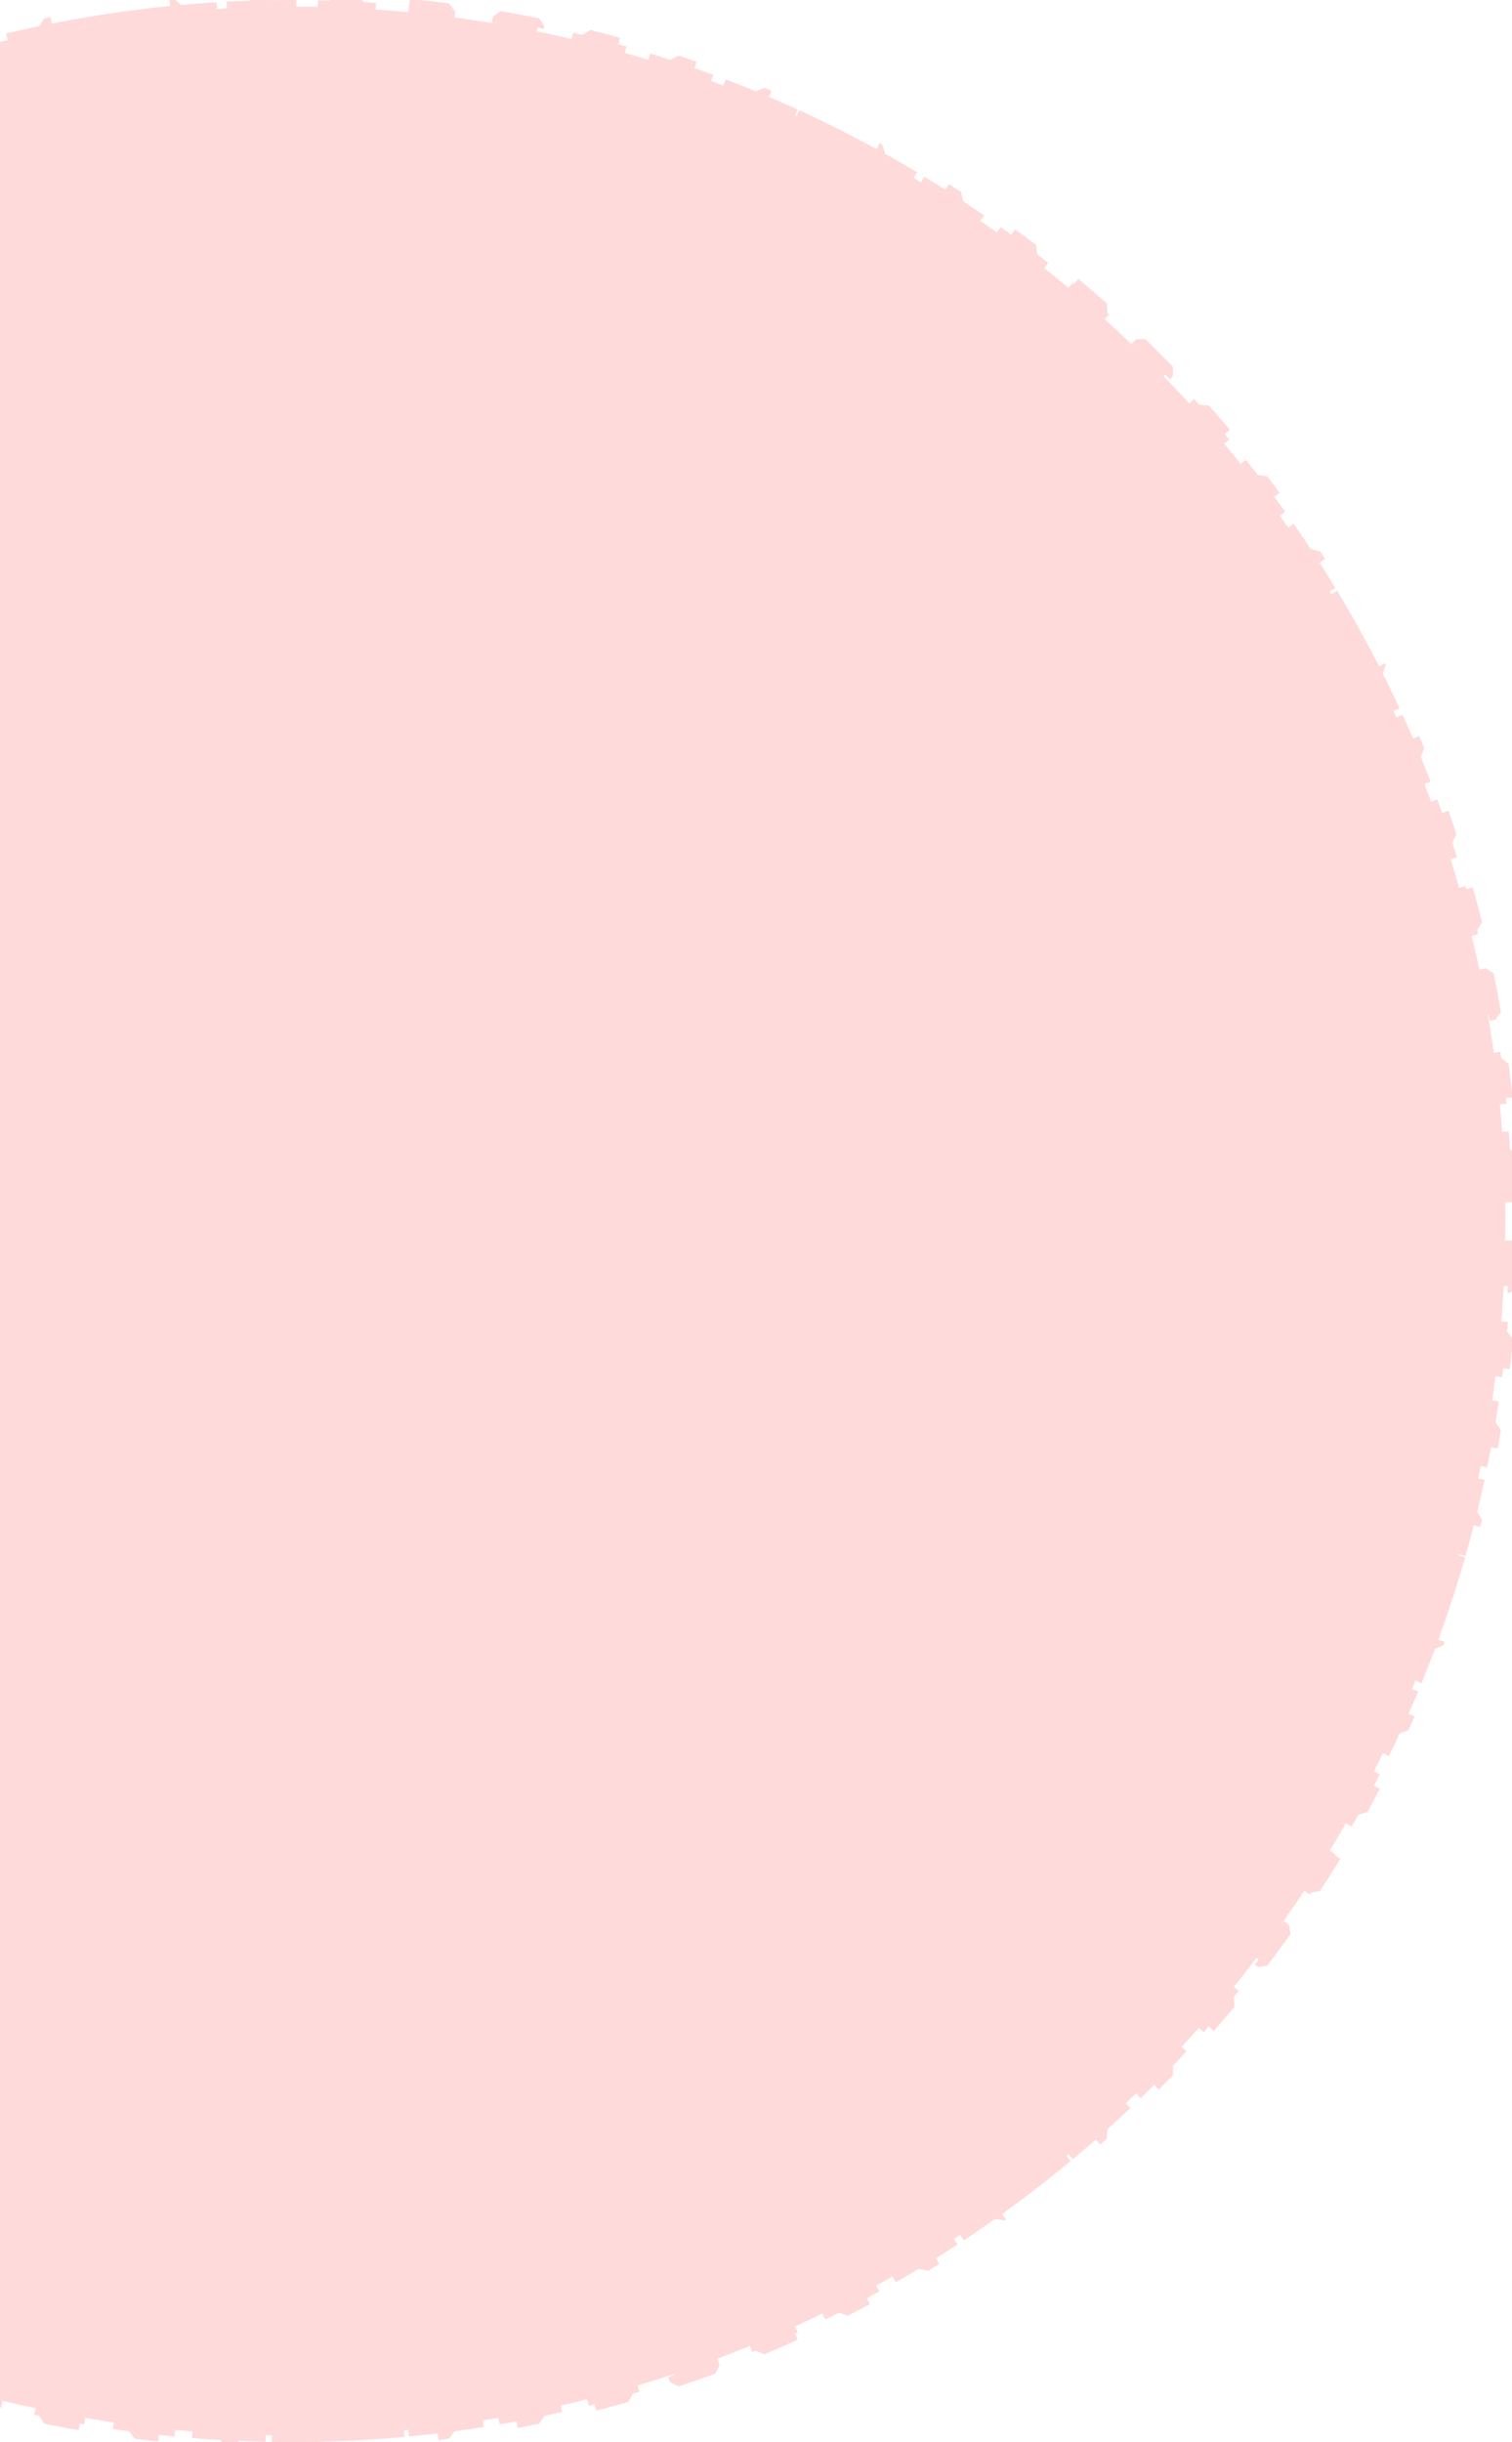 <svg width="228" height="368" viewBox="0 0 228 368" fill="none" xmlns="http://www.w3.org/2000/svg">
<path d="M227.742 174.17C227.845 176.124 227.917 178.085 227.959 180.054L226.959 180.075C226.986 181.38 227 182.689 227 184C227 185.311 226.986 186.62 226.959 187.925L227.959 187.946C227.917 189.915 227.845 191.876 227.742 193.83L226.743 193.777C226.606 196.394 226.413 198.996 226.166 201.582L227.162 201.677C226.975 203.642 226.756 205.598 226.508 207.545L225.516 207.418C225.184 210.014 224.798 212.592 224.359 215.153L225.345 215.322C225.012 217.262 224.649 219.192 224.256 221.111L223.276 220.91C222.751 223.474 222.173 226.018 221.542 228.541L222.512 228.784C222.033 230.697 221.525 232.597 220.988 234.486L220.026 234.212C219.31 236.726 218.542 239.218 217.723 241.686L218.672 242.001C218.052 243.869 217.403 245.724 216.725 247.565L215.787 247.219C214.884 249.671 213.93 252.099 212.927 254.501L213.849 254.886C213.09 256.704 212.302 258.507 211.487 260.294L210.577 259.879C209.493 262.255 208.359 264.603 207.178 266.924L208.069 267.377C207.176 269.131 206.256 270.868 205.309 272.588L204.433 272.106C203.175 274.393 201.869 276.65 200.516 278.876L201.371 279.395C200.349 281.078 199.301 282.742 198.227 284.389L197.389 283.842C195.964 286.028 194.493 288.182 192.977 290.302L193.791 290.883C192.647 292.483 191.478 294.065 190.285 295.626L189.49 295.019C187.906 297.092 186.279 299.129 184.609 301.131L185.377 301.772C184.117 303.282 182.834 304.772 181.527 306.241L180.78 305.577C179.047 307.526 177.272 309.437 175.458 311.31L176.177 312.006C174.808 313.418 173.418 314.808 172.006 316.177L171.31 315.458C169.437 317.272 167.526 319.047 165.577 320.78L166.241 321.527C164.772 322.834 163.282 324.118 161.772 325.377L161.131 324.609C159.129 326.279 157.092 327.906 155.019 329.49L155.626 330.285C154.064 331.478 152.483 332.647 150.883 333.791L150.301 332.977C148.182 334.493 146.028 335.964 143.842 337.389L144.389 338.227C142.742 339.301 141.078 340.349 139.395 341.371L138.876 340.517C136.65 341.869 134.393 343.175 132.106 344.433L132.588 345.309C130.868 346.256 129.131 347.176 127.377 348.069L126.923 347.178C124.603 348.359 122.255 349.493 119.879 350.577L120.294 351.487C118.507 352.302 116.704 353.09 114.886 353.849L114.501 352.927C112.099 353.93 109.671 354.884 107.219 355.787L107.564 356.725C105.724 357.403 103.869 358.052 102.001 358.672L101.686 357.723C99.218 358.542 96.726 359.31 94.212 360.026L94.486 360.988C92.597 361.525 90.697 362.033 88.784 362.512L88.541 361.542C86.018 362.173 83.474 362.751 80.91 363.276L81.111 364.256C79.192 364.649 77.262 365.012 75.322 365.345L75.153 364.359C72.592 364.798 70.014 365.184 67.418 365.516L67.545 366.508C65.598 366.756 63.642 366.975 61.677 367.162L61.582 366.166C58.995 366.413 56.394 366.606 53.777 366.743L53.83 367.742C51.876 367.845 49.915 367.917 47.946 367.959L47.925 366.959C46.62 366.986 45.312 367 44 367C42.688 367 41.38 366.986 40.075 366.959L40.054 367.959C38.085 367.917 36.124 367.845 34.17 367.742L34.223 366.743C31.606 366.606 29.005 366.413 26.418 366.166L26.323 367.162C24.358 366.975 22.402 366.756 20.455 366.508L20.582 365.516C17.986 365.184 15.408 364.798 12.847 364.359L12.678 365.345C10.738 365.012 8.808 364.649 6.889 364.256L7.09 363.276C4.526 362.751 1.982 362.173 -0.541 361.542L-0.784 362.512C-2.697 362.033 -4.597 361.525 -6.486 360.988L-6.212 360.026C-8.726 359.31 -11.218 358.542 -13.686 357.723L-14.001 358.672C-15.869 358.052 -17.724 357.403 -19.565 356.725L-19.219 355.787C-21.671 354.884 -24.099 353.93 -26.501 352.927L-26.886 353.849C-28.704 353.09 -30.507 352.302 -32.294 351.487L-31.879 350.577C-34.255 349.493 -36.603 348.359 -38.924 347.178L-39.377 348.069C-41.131 347.176 -42.868 346.256 -44.588 345.309L-44.106 344.433C-46.393 343.175 -48.65 341.869 -50.876 340.516L-51.395 341.371C-53.078 340.349 -54.742 339.301 -56.389 338.227L-55.843 337.389C-58.028 335.964 -60.182 334.493 -62.301 332.977L-62.883 333.791C-64.483 332.647 -66.064 331.478 -67.626 330.285L-67.019 329.49C-69.092 327.906 -71.129 326.279 -73.131 324.609L-73.772 325.377C-75.282 324.117 -76.772 322.834 -78.241 321.527L-77.577 320.78C-79.525 319.047 -81.437 317.272 -83.31 315.458L-84.005 316.177C-85.418 314.808 -86.808 313.418 -88.177 312.006L-87.458 311.31C-89.272 309.437 -91.047 307.526 -92.78 305.577L-93.527 306.241C-94.834 304.772 -96.118 303.282 -97.377 301.772L-96.609 301.131C-98.279 299.129 -99.906 297.092 -101.49 295.019L-102.285 295.626C-103.478 294.064 -104.647 292.483 -105.791 290.883L-104.977 290.301C-106.493 288.182 -107.964 286.028 -109.389 283.842L-110.227 284.389C-111.301 282.742 -112.349 281.078 -113.371 279.395L-112.517 278.876C-113.869 276.65 -115.175 274.393 -116.433 272.106L-117.309 272.588C-118.256 270.868 -119.176 269.131 -120.069 267.377L-119.178 266.923C-120.359 264.603 -121.493 262.255 -122.577 259.879L-123.487 260.294C-124.302 258.507 -125.09 256.704 -125.849 254.886L-124.927 254.501C-125.93 252.099 -126.884 249.671 -127.787 247.219L-128.725 247.564C-129.403 245.724 -130.052 243.869 -130.672 242.001L-129.723 241.686C-130.542 239.218 -131.31 236.726 -132.026 234.212L-132.988 234.486C-133.525 232.597 -134.033 230.697 -134.512 228.784L-133.542 228.541C-134.173 226.018 -134.751 223.474 -135.276 220.91L-136.256 221.111C-136.649 219.192 -137.012 217.262 -137.345 215.322L-136.359 215.153C-136.798 212.592 -137.184 210.014 -137.516 207.418L-138.508 207.545C-138.756 205.598 -138.975 203.642 -139.162 201.677L-138.166 201.582C-138.413 198.995 -138.606 196.394 -138.743 193.777L-139.742 193.83C-139.845 191.876 -139.917 189.915 -139.959 187.946L-138.959 187.925C-138.986 186.62 -139 185.311 -139 184C-139 182.689 -138.986 181.38 -138.959 180.075L-139.959 180.054C-139.917 178.085 -139.845 176.124 -139.742 174.17L-138.743 174.223C-138.606 171.606 -138.413 169.004 -138.166 166.418L-139.162 166.323C-138.975 164.358 -138.756 162.402 -138.508 160.455L-137.516 160.582C-137.184 157.986 -136.798 155.408 -136.359 152.847L-137.345 152.678C-137.012 150.738 -136.649 148.808 -136.256 146.889L-135.276 147.09C-134.751 144.526 -134.173 141.982 -133.542 139.459L-134.512 139.216C-134.033 137.303 -133.525 135.403 -132.988 133.514L-132.026 133.788C-131.31 131.274 -130.542 128.782 -129.723 126.314L-130.672 125.999C-130.052 124.131 -129.403 122.276 -128.725 120.435L-127.787 120.781C-126.884 118.329 -125.93 115.901 -124.927 113.499L-125.849 113.114C-125.09 111.296 -124.302 109.493 -123.487 107.706L-122.577 108.121C-121.493 105.745 -120.359 103.397 -119.178 101.076L-120.069 100.623C-119.176 98.869 -118.256 97.132 -117.309 95.412L-116.433 95.894C-115.175 93.607 -113.869 91.35 -112.516 89.124L-113.371 88.605C-112.349 86.922 -111.301 85.258 -110.227 83.611L-109.389 84.157C-107.964 81.972 -106.493 79.818 -104.977 77.698L-105.791 77.117C-104.647 75.517 -103.478 73.936 -102.285 72.374L-101.49 72.981C-99.906 70.908 -98.279 68.871 -96.609 66.869L-97.377 66.228C-96.118 64.718 -94.834 63.228 -93.527 61.759L-92.78 62.423C-91.047 60.474 -89.272 58.563 -87.458 56.69L-88.177 55.995C-86.808 54.582 -85.418 53.191 -84.005 51.824L-83.31 52.542C-81.437 50.728 -79.525 48.953 -77.577 47.22L-78.241 46.473C-76.772 45.166 -75.282 43.883 -73.772 42.623L-73.131 43.391C-71.129 41.721 -69.091 40.094 -67.019 38.51L-67.626 37.715C-66.064 36.522 -64.483 35.353 -62.883 34.209L-62.301 35.023C-60.182 33.508 -58.028 32.036 -55.842 30.611L-56.389 29.773C-54.742 28.699 -53.078 27.651 -51.395 26.629L-50.876 27.483C-48.65 26.131 -46.393 24.825 -44.106 23.567L-44.588 22.691C-42.868 21.744 -41.131 20.824 -39.377 19.931L-38.923 20.822C-36.603 19.641 -34.255 18.507 -31.879 17.423L-32.294 16.513C-30.506 15.698 -28.704 14.91 -26.886 14.151L-26.5 15.073C-24.099 14.07 -21.671 13.116 -19.219 12.213L-19.564 11.275C-17.724 10.597 -15.869 9.948 -14.001 9.328L-13.686 10.277C-11.218 9.458 -8.726 8.69 -6.212 7.974L-6.486 7.012C-4.597 6.475 -2.697 5.967 -0.784 5.488L-0.541 6.458C1.982 5.827 4.526 5.249 7.09 4.724L6.889 3.744C8.808 3.351 10.738 2.988 12.678 2.655L12.848 3.641C15.408 3.202 17.986 2.816 20.582 2.484L20.455 1.492C22.402 1.244 24.358 1.025 26.323 0.838L26.418 1.834C29.005 1.587 31.607 1.394 34.223 1.257L34.17 0.258C36.124 0.155 38.085 0.083 40.054 0.041L40.075 1.041C41.38 1.014 42.688 1 44 1C45.312 1 46.62 1.014 47.925 1.041L47.946 0.041C49.915 0.083 51.876 0.155 53.83 0.258L53.777 1.257C56.394 1.394 58.995 1.587 61.582 1.834L61.677 0.838C63.642 1.025 65.598 1.244 67.545 1.492L67.418 2.484C70.014 2.816 72.592 3.202 75.153 3.641L75.322 2.655C77.262 2.988 79.192 3.351 81.111 3.744L80.91 4.724C83.474 5.249 86.018 5.827 88.541 6.458L88.784 5.488C90.697 5.967 92.597 6.475 94.486 7.012L94.212 7.974C96.726 8.69 99.218 9.458 101.686 10.277L102.001 9.328C103.869 9.948 105.724 10.597 107.565 11.275L107.219 12.213C109.671 13.116 112.099 14.07 114.501 15.073L114.886 14.151C116.704 14.91 118.507 15.698 120.294 16.514L119.879 17.423C122.255 18.507 124.603 19.641 126.924 20.822L127.377 19.931C129.131 20.824 130.868 21.744 132.588 22.691L132.106 23.567C134.393 24.825 136.65 26.131 138.876 27.483L139.395 26.629C141.078 27.651 142.742 28.699 144.389 29.773L143.842 30.611C146.028 32.036 148.182 33.508 150.302 35.023L150.883 34.209C152.483 35.353 154.065 36.522 155.626 37.715L155.019 38.51C157.092 40.094 159.129 41.721 161.131 43.391L161.772 42.623C163.282 43.883 164.772 45.166 166.241 46.473L165.577 47.22C167.526 48.953 169.437 50.728 171.31 52.542L172.006 51.824C173.418 53.192 174.808 54.582 176.177 55.995L175.458 56.69C177.272 58.563 179.047 60.474 180.78 62.423L181.527 61.759C182.834 63.228 184.117 64.718 185.377 66.228L184.609 66.869C186.279 68.871 187.906 70.909 189.49 72.981L190.285 72.374C191.478 73.936 192.647 75.517 193.791 77.117L192.977 77.698C194.493 79.818 195.964 81.972 197.389 84.158L198.227 83.611C199.301 85.258 200.349 86.922 201.371 88.605L200.517 89.124C201.869 91.35 203.175 93.607 204.433 95.894L205.309 95.412C206.256 97.132 207.176 98.869 208.069 100.623L207.178 101.077C208.359 103.397 209.493 105.745 210.577 108.121L211.487 107.706C212.302 109.493 213.09 111.296 213.849 113.114L212.927 113.499C213.93 115.901 214.884 118.329 215.787 120.781L216.725 120.436C217.403 122.276 218.052 124.131 218.672 125.999L217.723 126.314C218.542 128.782 219.31 131.274 220.026 133.788L220.988 133.514C221.525 135.403 222.033 137.303 222.512 139.216L221.542 139.459C222.173 141.982 222.751 144.526 223.276 147.09L224.256 146.889C224.649 148.808 225.012 150.738 225.345 152.678L224.359 152.847C224.798 155.408 225.184 157.986 225.516 160.582L226.508 160.455C226.756 162.402 226.975 164.358 227.162 166.323L226.166 166.418C226.413 169.005 226.606 171.606 226.743 174.223L227.742 174.17Z" fill="#FFDADA" stroke="#FFDADA" stroke-width="2" stroke-miterlimit="1.078" stroke-dasharray="8 6"/>
</svg>
